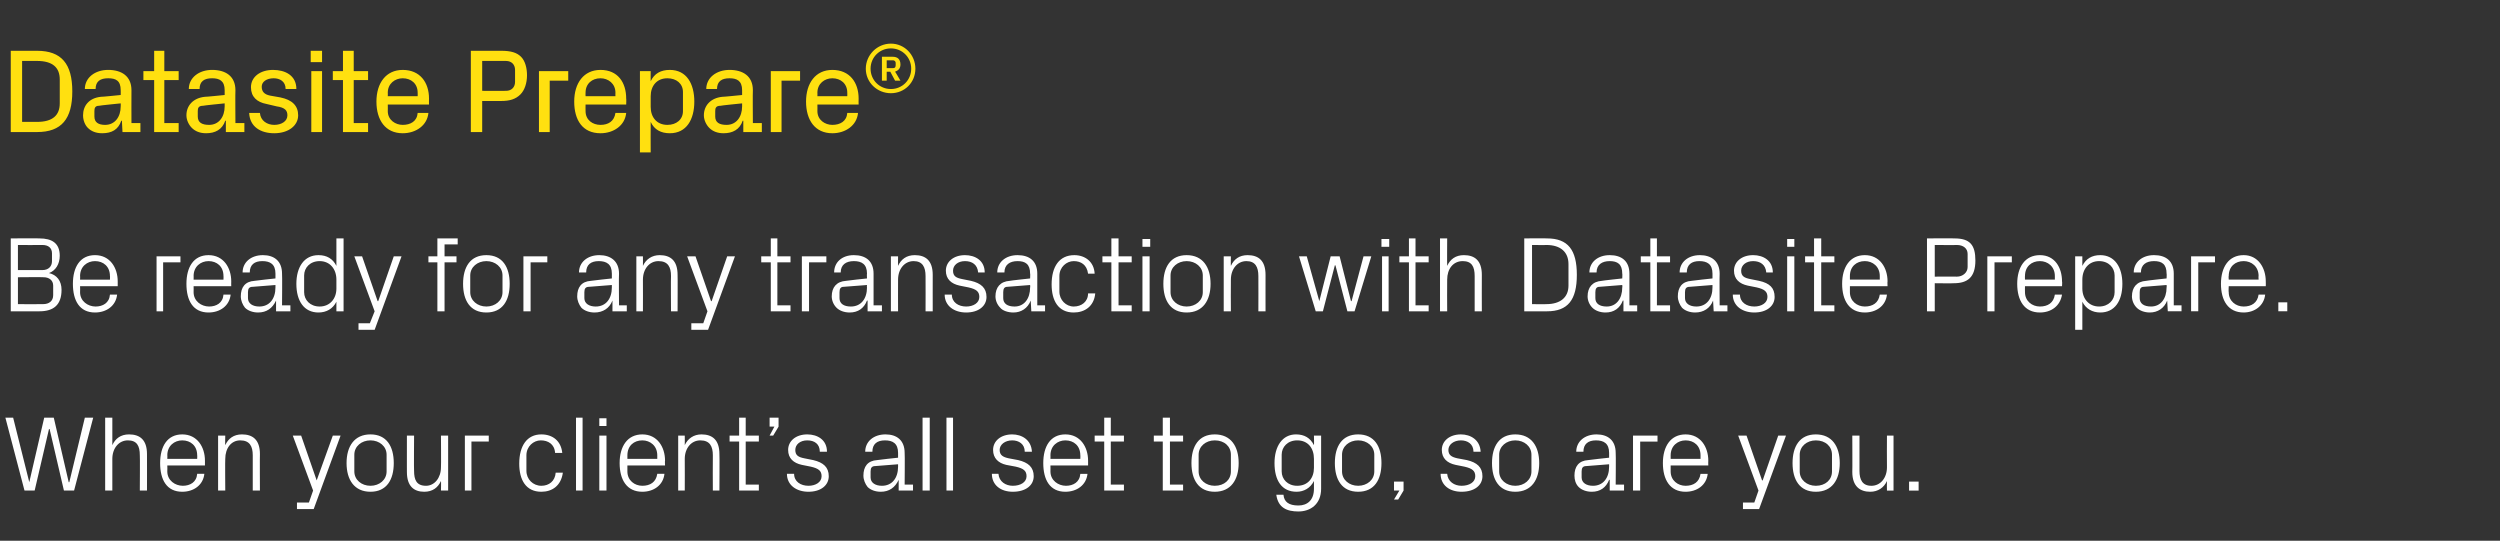 <?xml version="1.0" standalone="no"?><!DOCTYPE svg PUBLIC "-//W3C//DTD SVG 1.1//EN" "http://www.w3.org/Graphics/SVG/1.1/DTD/svg11.dtd"><svg xmlns="http://www.w3.org/2000/svg" version="1.1" width="418.4px" height="90.5px" viewBox="0 -6 418.4 90.5" style="top:-6px"><rect x="0" y="-6" width="418.4" height="90.5" fill="#333333" stroke="none"/><desc>Datasite Prepare® Be ready for any transaction with Datasite Prepare. When your client’s all set to go, so are you.</desc><defs/><g id="Polygon38683"><path d="m4.9 74.7l2.5-10.8h1.6l2.5 10.8h.1l2.6-10.8h1.4l-3.2 12.2h-1.7L8.3 65.8h-.1L5.8 76.1H4.1L.9 63.9h1.3l2.7 10.8zm18.5-4.5c0-1.6-.5-2.5-2-2.5c-1.5 0-2.6 1.3-2.6 3.1v5.3h-1.2V63.9h1.2v4.6c.5-1.1 1.4-1.8 2.8-1.8c1.8 0 3 .9 3 3.3c.01-.02 0 6.1 0 6.1h-1.2s.04-5.94 0-5.9zm9.6 0c0-1.6-1.1-2.5-2.5-2.5c-1.3 0-2.5.9-2.5 2.5c.03-.04 0 .6 0 .6h5s.03-.64 0-.6zm1.2 3.1c-.2 1.9-1.8 3-3.7 3c-2.6 0-3.7-2-3.7-4.8c0-2.8 1.2-4.8 3.7-4.8c2.5 0 3.8 2.1 3.8 4.4v.8H28s.03.96 0 1c0 1.5 1.3 2.4 2.6 2.4c1.2 0 2.3-.6 2.4-2h1.2zm8.1-3.1c0-1.5-.5-2.5-2.1-2.5c-1.5 0-2.5 1.3-2.5 3.1c-.04.03 0 5.3 0 5.3h-1.2v-9.2h1.2s-.04 1.62 0 1.6c.5-1.1 1.4-1.8 2.8-1.8c1.8 0 3 .9 3 3.3c-.03-.02 0 6.1 0 6.1h-1.2v-5.9zM53 74.4l2.7-7.5h1.3l-4.5 12.3h-2.8v-1.1h2l.7-2l-3.4-9.2h1.4l2.6 7.5zm9-7.7c2.7 0 3.9 2 3.9 4.8c0 2.8-1.2 4.8-3.9 4.8c-2.7 0-4-2-4-4.8c0-2.8 1.3-4.8 4-4.8zm2.7 3.4c0-1.4-1.2-2.4-2.7-2.4c-1.5 0-2.7 1-2.7 2.4v2.8c0 1.4 1.2 2.4 2.7 2.4c1.5 0 2.7-1 2.7-2.4v-2.8zm4.6 2.7c0 1.5.4 2.5 2 2.5c1.4 0 2.5-1.3 2.5-3.1c.04-.01 0-5.3 0-5.3h1.2v9.2h-1.2s.04-1.6 0-1.6c-.5 1.1-1.4 1.8-2.8 1.8c-1.7 0-2.9-.9-2.9-3.3c-.01.04 0-6.1 0-6.1h1.2s-.04 5.94 0 5.9zm8.5-5.9h4v1h-2.9v8.2h-1.1v-9.2zm15.1 2.9c-.1-1.5-1.2-2.1-2.4-2.1c-1.2 0-2.4 1-2.4 2.5v2.6c0 1.4 1.1 2.5 2.5 2.5c1.3 0 2.3-.8 2.4-2.2h1.2c-.3 2.2-1.8 3.2-3.6 3.2c-2.6 0-3.7-2-3.7-4.7c0-3 1.3-4.9 3.7-4.9c1.9 0 3.3 1.1 3.5 3.1h-1.2zm3.5 6.3V63.9h1.1v12.2h-1.1zm3.9 0v-9.2h1.2v9.2h-1.2zm1.2-10.8h-1.2V64h1.2v1.3zm8.5 4.9c0-1.6-1.2-2.5-2.5-2.5c-1.4 0-2.5.9-2.5 2.5v.6h5v-.6zm1.2 3.1c-.2 1.9-1.8 3-3.7 3c-2.6 0-3.8-2-3.8-4.8c0-2.8 1.3-4.8 3.8-4.8c2.5 0 3.8 2.1 3.8 4.4c-.04 0 0 .8 0 .8H105v1c0 1.5 1.2 2.4 2.5 2.4c1.3 0 2.3-.6 2.5-2h1.2zm8.1-3.1c0-1.5-.5-2.5-2.1-2.5c-1.5 0-2.6 1.3-2.6 3.1c.02.03 0 5.3 0 5.3h-1.1v-9.2h1.1s.02 1.62 0 1.6c.5-1.1 1.5-1.8 2.8-1.8c1.8 0 3 .9 3 3.3c.04-.02 0 6.1 0 6.1h-1.1s-.03-5.9 0-5.9zm5.5 4.9h2.2v1h-3.3v-8.2h-1.6v-1h1.6v-3h1.1v3h2.2v1h-2.2v7.2zm5.5-9.7l-.9 1.5h-.6l.8-1.5h-.8v-1.5h1.5v1.5zm5.8 5.6c1.7.4 2.6 1.2 2.6 2.7c0 1.5-1.3 2.6-3.4 2.6c-2 0-3.6-1.1-3.6-3h1.2c0 1.3 1.1 2 2.4 2c1.2 0 2.2-.6 2.2-1.6c0-.9-.5-1.3-1.8-1.6l-1.5-.3c-1.4-.3-2.3-1.1-2.3-2.5c0-1.5 1.3-2.6 3.2-2.6c1.7 0 3.3.9 3.3 2.9h-1.2c0-1.3-.9-1.9-2.1-1.9c-1.2 0-2 .7-2 1.6c0 .9.5 1.2 1.5 1.4l1.5.3zm14.2-1.2c0-1.6-.9-2.1-2.2-2.1c-1.3 0-2.1.6-2.1 1.9h-1.2c0-1.7 1.4-2.9 3.4-2.9c1.9 0 3.2 1 3.2 3.1c.05.04 0 5.3 0 5.3h1.4v1h-2.4v-1.8s-.05.02 0 0c-.6 1.3-1.6 2-3 2c-.9 0-1.7-.3-2.2-.8c-.4-.5-.7-1.2-.7-1.9c0-1.5.7-2.5 2.3-2.6c.02-.03 3.5-.4 3.5-.4v-.8zm-3.8 2.2c-.6 0-.8.3-.8.9v1c0 .9.8 1.4 1.9 1.4c1.7 0 2.7-1.3 2.7-3.2v-.4l-3.8.3zm7.9 4.1V63.9h1.2v12.2h-1.2zm4 0V63.9h1.1v12.2h-1.1zm12-5.1c1.7.4 2.6 1.2 2.6 2.7c0 1.5-1.3 2.6-3.5 2.6c-2 0-3.5-1.1-3.5-3h1.1c.1 1.3 1.2 2 2.4 2c1.3 0 2.3-.6 2.3-1.6c0-.9-.5-1.3-1.8-1.6l-1.6-.3c-1.3-.3-2.2-1.1-2.2-2.5c0-1.5 1.3-2.6 3.2-2.6c1.6 0 3.2.9 3.3 2.9h-1.2c0-1.3-1-1.9-2.1-1.9c-1.2 0-2.1.7-2.1 1.6c0 .9.6 1.2 1.5 1.4l1.6.3zm10.4-.8c0-1.6-1.1-2.5-2.5-2.5c-1.3 0-2.5.9-2.5 2.5c.02-.04 0 .6 0 .6h5s.03-.64 0-.6zm1.2 3.1c-.2 1.9-1.8 3-3.7 3c-2.6 0-3.7-2-3.7-4.8c0-2.8 1.2-4.8 3.7-4.8c2.5 0 3.8 2.1 3.8 4.4v.8h-6.3s.02.96 0 1c0 1.5 1.3 2.4 2.6 2.4c1.2 0 2.3-.6 2.4-2h1.2zm3.9 1.8h2.2v1h-3.3v-8.2h-1.6v-1h1.6v-3h1.1v3h2.2v1h-2.2v7.2zm9.9 0h2.2v1h-3.4v-8.2h-1.5v-1h1.5v-3h1.2v3h2.2v1h-2.2v7.2zm7.5-8.4c2.7 0 4 2 4 4.8c0 2.8-1.3 4.8-4 4.8c-2.7 0-3.9-2-3.9-4.8c0-2.8 1.2-4.8 3.9-4.8zm2.7 3.4c0-1.4-1.1-2.4-2.7-2.4c-1.5 0-2.7 1-2.7 2.4v2.8c0 1.4 1.2 2.4 2.7 2.4c1.6 0 2.7-1 2.7-2.4v-2.8zm15.1 5.7c0 2.6-1.8 3.8-3.8 3.8c-1.9 0-3.4-.6-3.7-2.8h1.2c.1 1.2.9 1.8 2.5 1.8c1.5 0 2.6-.9 2.6-2.8v-1.3c-.6 1.2-1.7 1.8-2.9 1.8c-2.5 0-3.7-1.9-3.7-4.8c0-2.8 1.3-4.8 3.6-4.8c1.4 0 2.4.6 3 1.8c.04 0 0-1.6 0-1.6h1.2v8.9zm-1.2-5c0-1.8-1-3.1-2.8-3.1c-1.6 0-2.6 1.1-2.6 2.4v2.8c0 1.3 1 2.4 2.6 2.4c1.8 0 2.8-1.3 2.8-3v-1.5zm7.4-4.1c2.7 0 3.9 2 3.9 4.8c0 2.8-1.2 4.8-3.9 4.8c-2.7 0-3.9-2-3.9-4.8c0-2.8 1.2-4.8 3.9-4.8zm2.7 3.4c0-1.4-1.2-2.4-2.7-2.4c-1.5 0-2.7 1-2.7 2.4v2.8c0 1.4 1.2 2.4 2.7 2.4c1.5 0 2.7-1 2.7-2.4v-2.8zm4.9 6l-.9 1.5h-.7l.9-1.5h-.9v-1.5h1.6v1.5zm10.6-5.1c1.7.4 2.6 1.2 2.6 2.7c0 1.5-1.3 2.6-3.5 2.6c-2 0-3.5-1.1-3.5-3h1.1c.1 1.3 1.2 2 2.4 2c1.3 0 2.3-.6 2.3-1.6c0-.9-.5-1.3-1.8-1.6l-1.5-.3c-1.4-.3-2.3-1.1-2.3-2.5c0-1.5 1.3-2.6 3.2-2.6c1.6 0 3.2.9 3.3 2.9h-1.2c0-1.3-1-1.9-2.1-1.9c-1.2 0-2.1.7-2.1 1.6c0 .9.6 1.2 1.5 1.4l1.6.3zm8.1-4.3c2.7 0 4 2 4 4.8c0 2.8-1.3 4.8-4 4.8c-2.7 0-3.9-2-3.9-4.8c0-2.8 1.2-4.8 3.9-4.8zm2.7 3.4c0-1.4-1.2-2.4-2.7-2.4c-1.5 0-2.7 1-2.7 2.4v2.8c0 1.4 1.2 2.4 2.7 2.4c1.5 0 2.7-1 2.7-2.4v-2.8zm13-.3c0-1.6-.9-2.1-2.2-2.1c-1.3 0-2.1.6-2.1 1.9h-1.2c0-1.7 1.4-2.9 3.4-2.9c1.9 0 3.2 1 3.2 3.1c.05.04 0 5.3 0 5.3h1.4v1h-2.4v-1.8s-.05.02-.1 0c-.5 1.3-1.5 2-2.9 2c-.9 0-1.7-.3-2.2-.8c-.5-.5-.7-1.2-.7-1.9c0-1.5.7-2.5 2.3-2.6c.02-.03 3.5-.4 3.5-.4v-.8zm-3.8 2.2c-.6 0-.8.3-.8.9v1c0 .9.8 1.4 1.9 1.4c1.7 0 2.7-1.3 2.7-3.2v-.4l-3.8.3zm7.8-5.1h4.1v1h-2.9v8.2h-1.2v-9.2zm11.3 3.3c0-1.6-1.1-2.5-2.5-2.5c-1.3 0-2.5.9-2.5 2.5v.6h5v-.6zm1.2 3.1c-.2 1.9-1.8 3-3.7 3c-2.6 0-3.8-2-3.8-4.8c0-2.8 1.3-4.8 3.8-4.8c2.5 0 3.8 2.1 3.8 4.4c-.03 0 0 .8 0 .8h-6.3v1c0 1.5 1.2 2.4 2.5 2.4c1.3 0 2.3-.6 2.5-2h1.2zm9.2 1.1l2.6-7.5h1.3l-4.5 12.3h-2.7v-1.1h1.9l.7-2l-3.4-9.2h1.4l2.6 7.5h.1zm8.9-7.7c2.7 0 4 2 4 4.8c0 2.8-1.3 4.8-4 4.8c-2.7 0-3.9-2-3.9-4.8c0-2.8 1.2-4.8 3.9-4.8zm2.7 3.4c0-1.4-1.1-2.4-2.7-2.4c-1.5 0-2.7 1-2.7 2.4v2.8c0 1.4 1.2 2.4 2.7 2.4c1.6 0 2.7-1 2.7-2.4v-2.8zm4.6 2.7c0 1.5.5 2.5 2 2.5c1.5 0 2.6-1.3 2.6-3.1c-.03-.01 0-5.3 0-5.3h1.1v9.2h-1.1s-.03-1.6 0-1.6c-.5 1.1-1.5 1.8-2.8 1.8c-1.7 0-3-.9-3-3.3c.03.04 0-6.1 0-6.1h1.2v5.9zm9.9 3.3h-1.6v-1.5h1.6v1.5z" stroke="none" fill="#fff"/></g><g id="Polygon38682"><path d="m3 35v4.2h4.1c1 0 1.6-.6 1.6-1.5v-1.3c0-.9-.6-1.4-1.6-1.4c-.03.03-4.1 0-4.1 0zm7.3 7.5c0 2.5-1.3 3.6-3.7 3.6H1.8V33.9s4.84-.04 4.8 0c2.1 0 3.4.8 3.4 2.9c0 1.4-.7 2.5-1.8 2.9c1.3.3 2.1 1.3 2.1 2.8zm-1.4-.7c0-.9-.7-1.4-1.6-1.4c-.03-.04-4.3 0-4.3 0v4.5s4.16.03 4.2 0c1 0 1.7-.5 1.7-1.5v-1.6zm9.5-1.6c0-1.6-1.1-2.5-2.5-2.5c-1.3 0-2.5.9-2.5 2.5c.03-.04 0 .6 0 .6h5s.03-.64 0-.6zm1.2 3.1c-.2 1.9-1.8 3-3.7 3c-2.6 0-3.7-2-3.7-4.8c0-2.8 1.2-4.8 3.7-4.8c2.5 0 3.8 2.1 3.8 4.4v.8h-6.3s.03.96 0 1c0 1.5 1.3 2.4 2.6 2.4c1.2 0 2.3-.6 2.4-2h1.2zm6.6-6.4h4v1h-2.9v8.2h-1.1v-9.2zm11.2 3.3c0-1.6-1.1-2.5-2.5-2.5c-1.3 0-2.5.9-2.5 2.5c.02-.04 0 .6 0 .6h5s.02-.64 0-.6zm1.2 3.1c-.2 1.9-1.8 3-3.7 3c-2.6 0-3.7-2-3.7-4.8c0-2.8 1.2-4.8 3.7-4.8c2.5 0 3.8 2.1 3.8 4.4c-.02 0 0 .8 0 .8h-6.3s.02.96 0 1c0 1.5 1.3 2.4 2.6 2.4c1.2 0 2.3-.6 2.4-2h1.2zm7.5-3.5c0-1.6-.9-2.1-2.2-2.1c-1.3 0-2.1.6-2.1 1.9h-1.2c0-1.7 1.4-2.9 3.4-2.9c1.9 0 3.2 1 3.2 3.1c.05.04 0 5.3 0 5.3h1.4v1h-2.4v-1.8s-.05.02 0 0c-.6 1.3-1.6 2-3 2c-.9 0-1.7-.3-2.2-.8c-.4-.5-.7-1.2-.7-1.9c0-1.5.7-2.5 2.3-2.6c.02-.03 3.5-.4 3.5-.4v-.8zM42.3 42c-.6 0-.8.3-.8.9v1c0 .9.8 1.4 1.9 1.4c1.7 0 2.7-1.3 2.7-3.2v-.4l-3.8.3zm14-1.2c0-1.8-1.1-3.1-2.8-3.1c-1.6 0-2.6 1.1-2.6 2.4v2.8c0 1.3 1 2.4 2.6 2.4c1.7 0 2.8-1.3 2.8-3v-1.5zm0 5.3v-1.6c-.6 1.2-1.7 1.8-3 1.8c-2.4 0-3.7-1.9-3.7-4.8c0-2.8 1.3-4.8 3.7-4.8c1.4 0 2.4.6 3 1.8v-4.6h1.2v12.2h-1.2zm7-1.7l2.6-7.5h1.3l-4.5 12.3H60v-1.1h1.9l.8-2l-3.4-9.2h1.3l2.6 7.5h.1zm11.1-7.5h2v1h-2v8.2h-1.2v-8.2h-1.5v-1h1.5v-3h3.4v1h-2.2v2zm7-.2c2.7 0 3.9 2 3.9 4.8c0 2.8-1.2 4.8-3.9 4.8c-2.7 0-3.9-2-3.9-4.8c0-2.8 1.2-4.8 3.9-4.8zm2.7 3.4c0-1.4-1.2-2.4-2.7-2.4c-1.5 0-2.7 1-2.7 2.4v2.8c0 1.4 1.2 2.4 2.7 2.4c1.5 0 2.7-1 2.7-2.4v-2.8zm3.5-3.2h4v1h-2.8v8.2h-1.2v-9.2zm14.8 2.9c0-1.6-.9-2.1-2.2-2.1c-1.3 0-2.1.6-2.1 1.9h-1.2c0-1.7 1.4-2.9 3.4-2.9c1.9 0 3.3 1 3.3 3.1c-.05.04 0 5.3 0 5.3h1.3v1h-2.4v-1.8s-.04.02 0 0c-.5 1.3-1.6 2-3 2c-.9 0-1.7-.3-2.2-.8c-.4-.5-.7-1.2-.7-1.9c0-1.5.7-2.5 2.3-2.6c.03-.03 3.5-.4 3.5-.4v-.8zM98.6 42c-.6 0-.8.3-.8.9v1c0 .9.8 1.4 1.9 1.4c1.7 0 2.7-1.3 2.7-3.2v-.4l-3.8.3zm13.7-1.8c0-1.5-.5-2.5-2.1-2.5c-1.5 0-2.6 1.3-2.6 3.1c.02.03 0 5.3 0 5.3h-1.1v-9.2h1.1s.02 1.62 0 1.6c.5-1.1 1.5-1.8 2.8-1.8c1.8 0 3 .9 3 3.3c.03-.02 0 6.1 0 6.1h-1.1s-.04-5.9 0-5.9zm6.8 4.2l2.6-7.5h1.3l-4.5 12.3h-2.8v-1.1h2l.7-2l-3.4-9.2h1.4l2.6 7.5h.1zm11 .7h2.2v1H129v-8.2h-1.6v-1h1.6v-3h1.1v3h2.2v1h-2.2v7.2zm4.1-8.2h4.1v1h-2.9v8.2h-1.2v-9.2zm10.9 2.9c0-1.6-.9-2.1-2.2-2.1c-1.3 0-2.2.6-2.2 1.9h-1.1c0-1.7 1.3-2.9 3.3-2.9c2 0 3.3 1 3.3 3.1v5.3h1.4v1h-2.4v-1.8s-.09.02-.1 0c-.5 1.3-1.5 2-2.9 2c-.9 0-1.7-.3-2.2-.8c-.5-.5-.8-1.2-.8-1.9c0-1.5.8-2.5 2.4-2.6c-.01-.03 3.5-.4 3.5-.4c0 0-.04-.8 0-.8zm-3.9 2.2c-.5 0-.7.3-.7.9v1c0 .9.7 1.4 1.9 1.4c1.7 0 2.7-1.3 2.7-3.2c-.04 0 0-.4 0-.4l-3.9.3zm13.7-1.8c0-1.5-.5-2.5-2-2.5c-1.5 0-2.6 1.3-2.6 3.1c-.02.03 0 5.3 0 5.3h-1.2v-9.2h1.2s-.02 1.62 0 1.6c.5-1.1 1.4-1.8 2.8-1.8c1.8 0 3 .9 3 3.3c-.01-.02 0 6.1 0 6.1h-1.2s.02-5.9 0-5.9zm7.6.8c1.7.4 2.6 1.2 2.6 2.7c0 1.5-1.3 2.6-3.4 2.6c-2 0-3.6-1.1-3.6-3h1.2c0 1.3 1.1 2 2.4 2c1.2 0 2.2-.6 2.2-1.6c0-.9-.5-1.3-1.8-1.6l-1.5-.3c-1.4-.3-2.3-1.1-2.3-2.5c0-1.5 1.3-2.6 3.2-2.6c1.7 0 3.3.9 3.3 2.9h-1.1c-.1-1.3-1-1.9-2.2-1.9c-1.2 0-2 .7-2 1.6c0 .9.5 1.2 1.5 1.4l1.5.3zm9.9-1.2c0-1.6-.8-2.1-2.1-2.1c-1.3 0-2.2.6-2.2 1.9h-1.2c0-1.7 1.4-2.9 3.4-2.9c2 0 3.3 1 3.3 3.1v5.3h1.3v1h-2.3l-.1-1.8s-.01.02 0 0c-.5 1.3-1.6 2-2.9 2c-.9 0-1.8-.3-2.2-.8c-.5-.5-.8-1.2-.8-1.9c0-1.5.8-2.5 2.4-2.6c-.04-.03 3.4-.4 3.4-.4c0 0 .04-.8 0-.8zm-3.8 2.2c-.5 0-.7.3-.7.9v1c0 .9.7 1.4 1.9 1.4c1.6 0 2.6-1.3 2.6-3.2c.04 0 0-.4 0-.4l-3.8.3zm13.5-2.2c-.2-1.5-1.2-2.1-2.4-2.1c-1.2 0-2.4 1-2.4 2.5v2.6c0 1.4 1.1 2.5 2.4 2.5c1.3 0 2.4-.8 2.4-2.2h1.2c-.2 2.2-1.8 3.2-3.6 3.2c-2.6 0-3.7-2-3.7-4.7c0-3 1.3-4.9 3.8-4.9c1.8 0 3.3 1.1 3.4 3.1h-1.1zm5.1 5.3h2.2v1H186v-8.2h-1.5v-1h1.5v-3h1.2v3h2.2v1h-2.2v7.2zm4 1v-9.2h1.2v9.2h-1.2zm1.3-10.8h-1.3V34h1.3v1.3zm6.1 1.4c2.7 0 4 2 4 4.8c0 2.8-1.3 4.8-4 4.8c-2.7 0-3.9-2-3.9-4.8c0-2.8 1.2-4.8 3.9-4.8zm2.7 3.4c0-1.4-1.2-2.4-2.7-2.4c-1.5 0-2.7 1-2.7 2.4v2.8c0 1.4 1.2 2.4 2.7 2.4c1.5 0 2.7-1 2.7-2.4v-2.8zm9.3.1c0-1.5-.5-2.5-2-2.5c-1.5 0-2.6 1.3-2.6 3.1c-.03.03 0 5.3 0 5.3h-1.2v-9.2h1.2s-.03 1.62 0 1.6c.5-1.1 1.4-1.8 2.8-1.8c1.8 0 3 .9 3 3.3c-.01-.02 0 6.1 0 6.1h-1.2s.02-5.9 0-5.9zm10.2 4.2l1.9-7.5h1.5l1.9 7.5h.1l2-7.5h1.3l-2.8 9.2h-1.2l-2-7.7h-.1l-2 7.7h-1.2l-2.8-9.2h1.3l2.1 7.5zm10.5 1.7v-9.2h1.1v9.2h-1.1zm1.2-10.8h-1.3V34h1.3v1.3zm4.4 9.8h2.2v1h-3.3v-8.2h-1.6v-1h1.6v-3h1.1v3h2.2v1h-2.2v7.2zm9.9-4.9c0-1.6-.5-2.5-2-2.5c-1.6 0-2.6 1.3-2.6 3.1c-.03-.01 0 5.3 0 5.3H241V33.9h1.2s-.03 4.62 0 4.6c.5-1.1 1.4-1.8 2.8-1.8c1.8 0 3 .9 3 3.3c-.02-.02 0 6.1 0 6.1h-1.2v-5.9zm12.1-6.3c3.5 0 5 1.9 5 6.1c0 4.2-1.5 6.1-5 6.1h-3.8V33.9s3.77-.04 3.8 0zm-2.5 1.1v9.9s2.42.03 2.4 0c2.3 0 3.7-1.1 3.7-3.1v-3.6c0-2-1.3-3.2-3.7-3.2c.04.03-2.4 0-2.4 0zm15.1 4.8c0-1.6-.8-2.1-2.1-2.1c-1.3 0-2.2.6-2.2 1.9H266c0-1.7 1.4-2.9 3.4-2.9c2 0 3.3 1 3.3 3.1v5.3h1.3v1h-2.3v-1.8s-.1.02-.1 0c-.5 1.3-1.5 2-2.9 2c-.9 0-1.7-.3-2.2-.8c-.5-.5-.8-1.2-.8-1.9c0-1.5.8-2.5 2.4-2.6c-.03-.03 3.4-.4 3.4-.4c0 0 .04-.8 0-.8zm-3.8 2.2c-.5 0-.7.3-.7.9v1c0 .9.7 1.4 1.9 1.4c1.6 0 2.6-1.3 2.6-3.2c.04 0 0-.4 0-.4l-3.8.3zm9.6 3.1h2.2v1h-3.3v-8.2h-1.6v-1h1.6v-3h1.1v3h2.2v1h-2.2v7.2zm9.3-5.3c0-1.6-.9-2.1-2.2-2.1c-1.3 0-2.1.6-2.1 1.9h-1.2c0-1.7 1.4-2.9 3.4-2.9c1.9 0 3.3 1 3.3 3.1c-.04.04 0 5.3 0 5.3h1.3v1h-2.3l-.1-1.8s-.04.02 0 0c-.5 1.3-1.6 2-3 2c-.9 0-1.7-.3-2.2-.8c-.4-.5-.7-1.2-.7-1.9c0-1.5.7-2.5 2.3-2.6c.04-.03 3.5-.4 3.5-.4v-.8zm-3.8 2.2c-.6 0-.8.3-.8.9v1c0 .9.8 1.4 1.9 1.4c1.7 0 2.7-1.3 2.7-3.2v-.4l-3.8.3zm11.6-1c1.8.4 2.6 1.2 2.6 2.7c0 1.5-1.3 2.6-3.4 2.6c-2 0-3.6-1.1-3.6-3h1.2c0 1.3 1.1 2 2.4 2c1.2 0 2.2-.6 2.2-1.6c0-.9-.5-1.3-1.8-1.6l-1.5-.3c-1.4-.3-2.3-1.1-2.3-2.5c0-1.5 1.3-2.6 3.2-2.6c1.7 0 3.3.9 3.3 2.9h-1.1c-.1-1.3-1-1.9-2.2-1.9c-1.2 0-2 .7-2 1.6c0 .9.5 1.2 1.5 1.4l1.5.3zm4.7 5.1v-9.2h1.2v9.2h-1.2zm1.2-10.8h-1.2V34h1.2v1.3zm4.5 9.8h2.2v1h-3.4v-8.2h-1.5v-1h1.5v-3h1.2v3h2.2v1h-2.2v7.2zm9.8-4.9c0-1.6-1.2-2.5-2.5-2.5c-1.4 0-2.5.9-2.5 2.5v.6h5v-.6zm1.2 3.1c-.2 1.9-1.8 3-3.7 3c-2.6 0-3.8-2-3.8-4.8c0-2.8 1.3-4.8 3.8-4.8c2.5 0 3.8 2.1 3.8 4.4c-.04 0 0 .8 0 .8h-6.3v1c0 1.5 1.2 2.4 2.5 2.4c1.3 0 2.3-.6 2.5-2h1.2zm8-1.9v4.7h-1.3V33.9s4.63-.04 4.6 0c2.6 0 3.5 1.1 3.5 3.7c0 2.8-1.3 3.8-3.6 3.8c-.03.04-3.2 0-3.2 0zm3.7-1.1c1 0 1.8-.7 1.8-1.6v-2.2c0-.9-.7-1.5-1.8-1.5c.04.03-3.7 0-3.7 0v5.3s3.74-.03 3.7 0zm5.1-3.4h4.1v1h-2.9v8.2h-1.2v-9.2zm11.3 3.3c0-1.6-1.2-2.5-2.5-2.5c-1.4 0-2.5.9-2.5 2.5c-.02-.04 0 .6 0 .6h5v-.6zm1.2 3.1c-.3 1.9-1.8 3-3.7 3c-2.6 0-3.8-2-3.8-4.8c0-2.8 1.3-4.8 3.8-4.8c2.5 0 3.7 2.1 3.7 4.4c.05 0 0 .8 0 .8h-6.2s-.02.96 0 1c0 1.5 1.2 2.4 2.5 2.4c1.3 0 2.3-.6 2.5-2h1.2zm3.4-1c0 1.7 1.1 3 2.8 3c1.6 0 2.6-1.1 2.6-2.4v-2.8c0-1.3-1-2.4-2.6-2.4c-1.7 0-2.8 1.3-2.8 3.1v1.5zm-1.2 6.9V36.9h1.2v1.6c.6-1.2 1.6-1.8 3-1.8c2.4 0 3.7 2 3.7 4.8c0 2.9-1.3 4.8-3.7 4.8c-1.3 0-2.4-.6-3-1.8v4.7h-1.2zm15.3-9.4c0-1.6-.8-2.1-2.1-2.1c-1.3 0-2.2.6-2.2 1.9h-1.2c0-1.7 1.4-2.9 3.4-2.9c2 0 3.3 1 3.3 3.1v5.3h1.3v1h-2.3l-.1-1.8s-.01.02 0 0c-.5 1.3-1.6 2-2.9 2c-.9 0-1.7-.3-2.2-.8c-.5-.5-.8-1.2-.8-1.9c0-1.5.8-2.5 2.4-2.6c-.03-.03 3.4-.4 3.4-.4c0 0 .04-.8 0-.8zm-3.8 2.2c-.5 0-.7.3-.7.9v1c0 .9.7 1.4 1.9 1.4c1.6 0 2.6-1.3 2.6-3.2c.04 0 0-.4 0-.4l-3.8.3zm7.9-5.1h4v1h-2.8v8.2h-1.2v-9.2zm11.3 3.3c0-1.6-1.2-2.5-2.5-2.5c-1.4 0-2.5.9-2.5 2.5c-.05-.04 0 .6 0 .6h5s-.04-.64 0-.6zm1.1 3.1c-.2 1.9-1.8 3-3.6 3c-2.6 0-3.8-2-3.8-4.8c0-2.8 1.3-4.8 3.8-4.8c2.4 0 3.7 2.1 3.7 4.4c.02 0 0 .8 0 .8H373s-.05.96 0 1c0 1.5 1.2 2.4 2.5 2.4c1.3 0 2.3-.6 2.5-2h1.1zm3.7 2.8h-1.5v-1.5h1.5v1.5z" stroke="none" fill="#fff"/></g><g id="Polygon38681"><path d="m6.2 2.5c4.1 0 5.9 2.2 5.9 6.8c0 4.6-1.8 6.8-5.9 6.8H1.8V2.5h4.4zM3.7 4.2v10.2h2.5c2.6 0 3.8-1.1 3.8-3.1v-4c0-2-1.2-3.1-3.8-3.1H3.7zm19.8 10.4v1.5h-3l-.1-1.9s-.06.02-.1 0c-.5 1.5-1.6 2.1-3.2 2.1c-1 0-1.8-.3-2.4-.9c-.5-.5-.8-1.3-.8-2.1c0-1.6 1-2.9 3-3.1c0 .04 3.3-.3 3.3-.3c0 0 .02-.78 0-.8c0-1.6-.8-2-2.1-2c-1.3 0-2.1.5-2.1 1.8h-1.8c0-1.9 1.7-3.2 3.9-3.2c2.2 0 3.9 1 3.9 3.4c-.02.04 0 5.5 0 5.5h1.5zm-3.3-2.8c.02-.02 0-.5 0-.5c0 0-3.6.36-3.6.4c-.7 0-.8.4-.8.9v.9c0 1 .7 1.4 1.8 1.4c1.6 0 2.6-1.3 2.6-3.1zm7.3 2.8h2.4v1.5h-4.1V7.4H24V5.9h1.8V2.5h1.7v3.4h2.4v1.5h-2.4v7.2zm13.4 0v1.5h-3.1v-1.9s-.08.02-.1 0c-.5 1.5-1.7 2.1-3.2 2.1c-1 0-1.8-.3-2.4-.9c-.5-.5-.9-1.3-.9-2.1c0-1.6 1.1-2.9 3.1-3.1c-.02.04 3.3-.3 3.3-.3v-.8c0-1.6-.9-2-2.1-2c-1.3 0-2.1.5-2.1 1.8h-1.8c0-1.9 1.7-3.2 3.9-3.2c2.2 0 3.9 1 3.9 3.4c-.04.04 0 5.5 0 5.5h1.5zm-3.3-2.8v-.5s-3.62.36-3.6.4c-.8 0-.9.4-.9.9v.9c0 1 .7 1.4 1.9 1.4c1.6 0 2.6-1.3 2.6-3.1zm9.3-1.5c2 .4 3 1.4 3 3c0 1.7-1.6 3-4 3c-2.3 0-4.1-1.1-4.2-3.4h1.8c.1 1.3 1.2 2 2.4 2c1.2 0 2.2-.6 2.2-1.6c0-.8-.4-1.3-1.8-1.5l-1.7-.4C43 11.1 42 10.2 42 8.6c0-1.7 1.5-2.9 3.7-2.9c2 0 3.9.9 3.9 3.2h-1.8c0-1.3-1-1.8-2-1.8c-1.2 0-2 .6-2 1.4c0 .8.4 1.3 1.4 1.5l1.7.3zm5.2 5.8V5.9h1.8v10.2h-1.8zm1.8-11.7H52V2.5h1.9v1.9zm5.3 10.2h2.4v1.5h-4.2V7.4h-1.7V5.9h1.7V2.5h1.8v3.4h2.4v1.5h-2.4v7.2zm5.7-4.5h5s.02-.6 0-.6c0-1.5-1.1-2.4-2.5-2.4c-1.3 0-2.5.9-2.5 2.4c.02 0 0 .6 0 .6zm2.5-4.4c2.9 0 4.4 2.1 4.4 4.8c-.02.04 0 1 0 1h-6.9s.02 1.08 0 1.1c0 1.5 1.3 2.3 2.5 2.3c1.3 0 2.4-.6 2.5-2h1.8c-.2 2.1-2.1 3.4-4.3 3.4c-2.9 0-4.4-2.2-4.4-5.3c0-3.1 1.6-5.3 4.4-5.3zm13.3 5.2v5.2h-1.9V2.5h5.1c1.6 0 2.6.3 3.3 1c.7.7 1 1.9 1 3.1c0 1.3-.4 2.5-1.1 3.2c-.8.8-1.8 1.1-3.2 1.1c.04.02-3.2 0-3.2 0zm4-1.7c.9 0 1.5-.6 1.5-1.5v-2c0-.9-.6-1.5-1.5-1.5h-4v5s3.96.02 4 0zm5.5-3.3h4.9v1.6H92v8.6h-1.8V5.9zm7.8 4.2h5s-.02-.6 0-.6c0-1.5-1.2-2.4-2.5-2.4c-1.4 0-2.5.9-2.5 2.4c-.02 0 0 .6 0 .6zm2.5-4.4c2.9 0 4.3 2.1 4.3 4.8c.04.04 0 1 0 1H98s-.02 1.08 0 1.1c0 1.5 1.2 2.3 2.5 2.3c1.3 0 2.3-.6 2.5-2h1.8c-.2 2.1-2.1 3.4-4.3 3.4c-3 0-4.4-2.2-4.4-5.3c0-3.1 1.6-5.3 4.4-5.3zm8.4 6.2c0 1.7 1 3 2.8 3c1.5 0 2.6-.9 2.6-2.3V9.4c0-1.4-1.1-2.3-2.6-2.3c-1.8 0-2.8 1.3-2.8 3v1.8zm-1.8 7.6V5.9h1.8s-.02 1.66 0 1.7c.6-1.3 1.7-1.9 3.2-1.9c2.8 0 4.1 2.3 4.1 5.3c0 3-1.3 5.3-4.1 5.3c-1.5 0-2.6-.6-3.2-1.9c-.02.04 0 5.1 0 5.1h-1.8zm20.4-4.9v1.5h-3.1v-1.9s-.08.02-.1 0c-.5 1.5-1.7 2.1-3.2 2.1c-1 0-1.8-.3-2.4-.9c-.5-.5-.9-1.3-.9-2.1c0-1.6 1.1-2.9 3.1-3.1c-.02.04 3.3-.3 3.3-.3v-.8c0-1.6-.9-2-2.1-2c-1.3 0-2.1.5-2.1 1.8h-1.8c0-1.9 1.7-3.2 3.9-3.2c2.2 0 3.9 1 3.9 3.4c-.04.04 0 5.5 0 5.5h1.5zm-3.3-2.8v-.5s-3.62.36-3.6.4c-.8 0-.9.4-.9.9v.9c0 1 .7 1.4 1.9 1.4c1.6 0 2.6-1.3 2.6-3.1zm4.8-5.9h4.9v1.6h-3.1v8.6H129V5.9zm7.8 4.2h5s.02-.6 0-.6c0-1.5-1.1-2.4-2.5-2.4c-1.3 0-2.5.9-2.5 2.4c.02 0 0 .6 0 .6zm2.5-4.4c2.9 0 4.4 2.1 4.4 4.8c-.02.04 0 1 0 1h-6.9s.02 1.08 0 1.1c0 1.5 1.3 2.3 2.5 2.3c1.3 0 2.4-.6 2.5-2h1.8c-.2 2.1-2.1 3.4-4.3 3.4c-2.9 0-4.4-2.2-4.4-5.3c0-3.1 1.6-5.3 4.4-5.3zm9.8-4.4c2.3 0 4.1 1.9 4.1 4.2c0 2.3-1.8 4.1-4.1 4.1c-2.3 0-4.2-1.8-4.2-4.1c0-2.3 1.9-4.2 4.2-4.2zm-.7 4.7v1.5h-.8v-4s1.81-.01 1.8 0c.8 0 1.3.4 1.3 1.3c0 .7-.4 1-.9 1.2c.01-.04.9 1.5.9 1.5h-.9L149 6h-.6zm1.1-.6c.3 0 .4-.2.4-.5v-.4c0-.2-.2-.4-.4-.4c-.04.01-1.1 0-1.1 0v1.3s1.06-.01 1.1 0zm-.4 3.5c1.9 0 3.4-1.5 3.4-3.4c0-1.9-1.5-3.4-3.4-3.4c-1.9 0-3.4 1.5-3.4 3.4c0 1.9 1.5 3.4 3.4 3.4z" stroke="none" fill="#ffe010"/></g></svg>